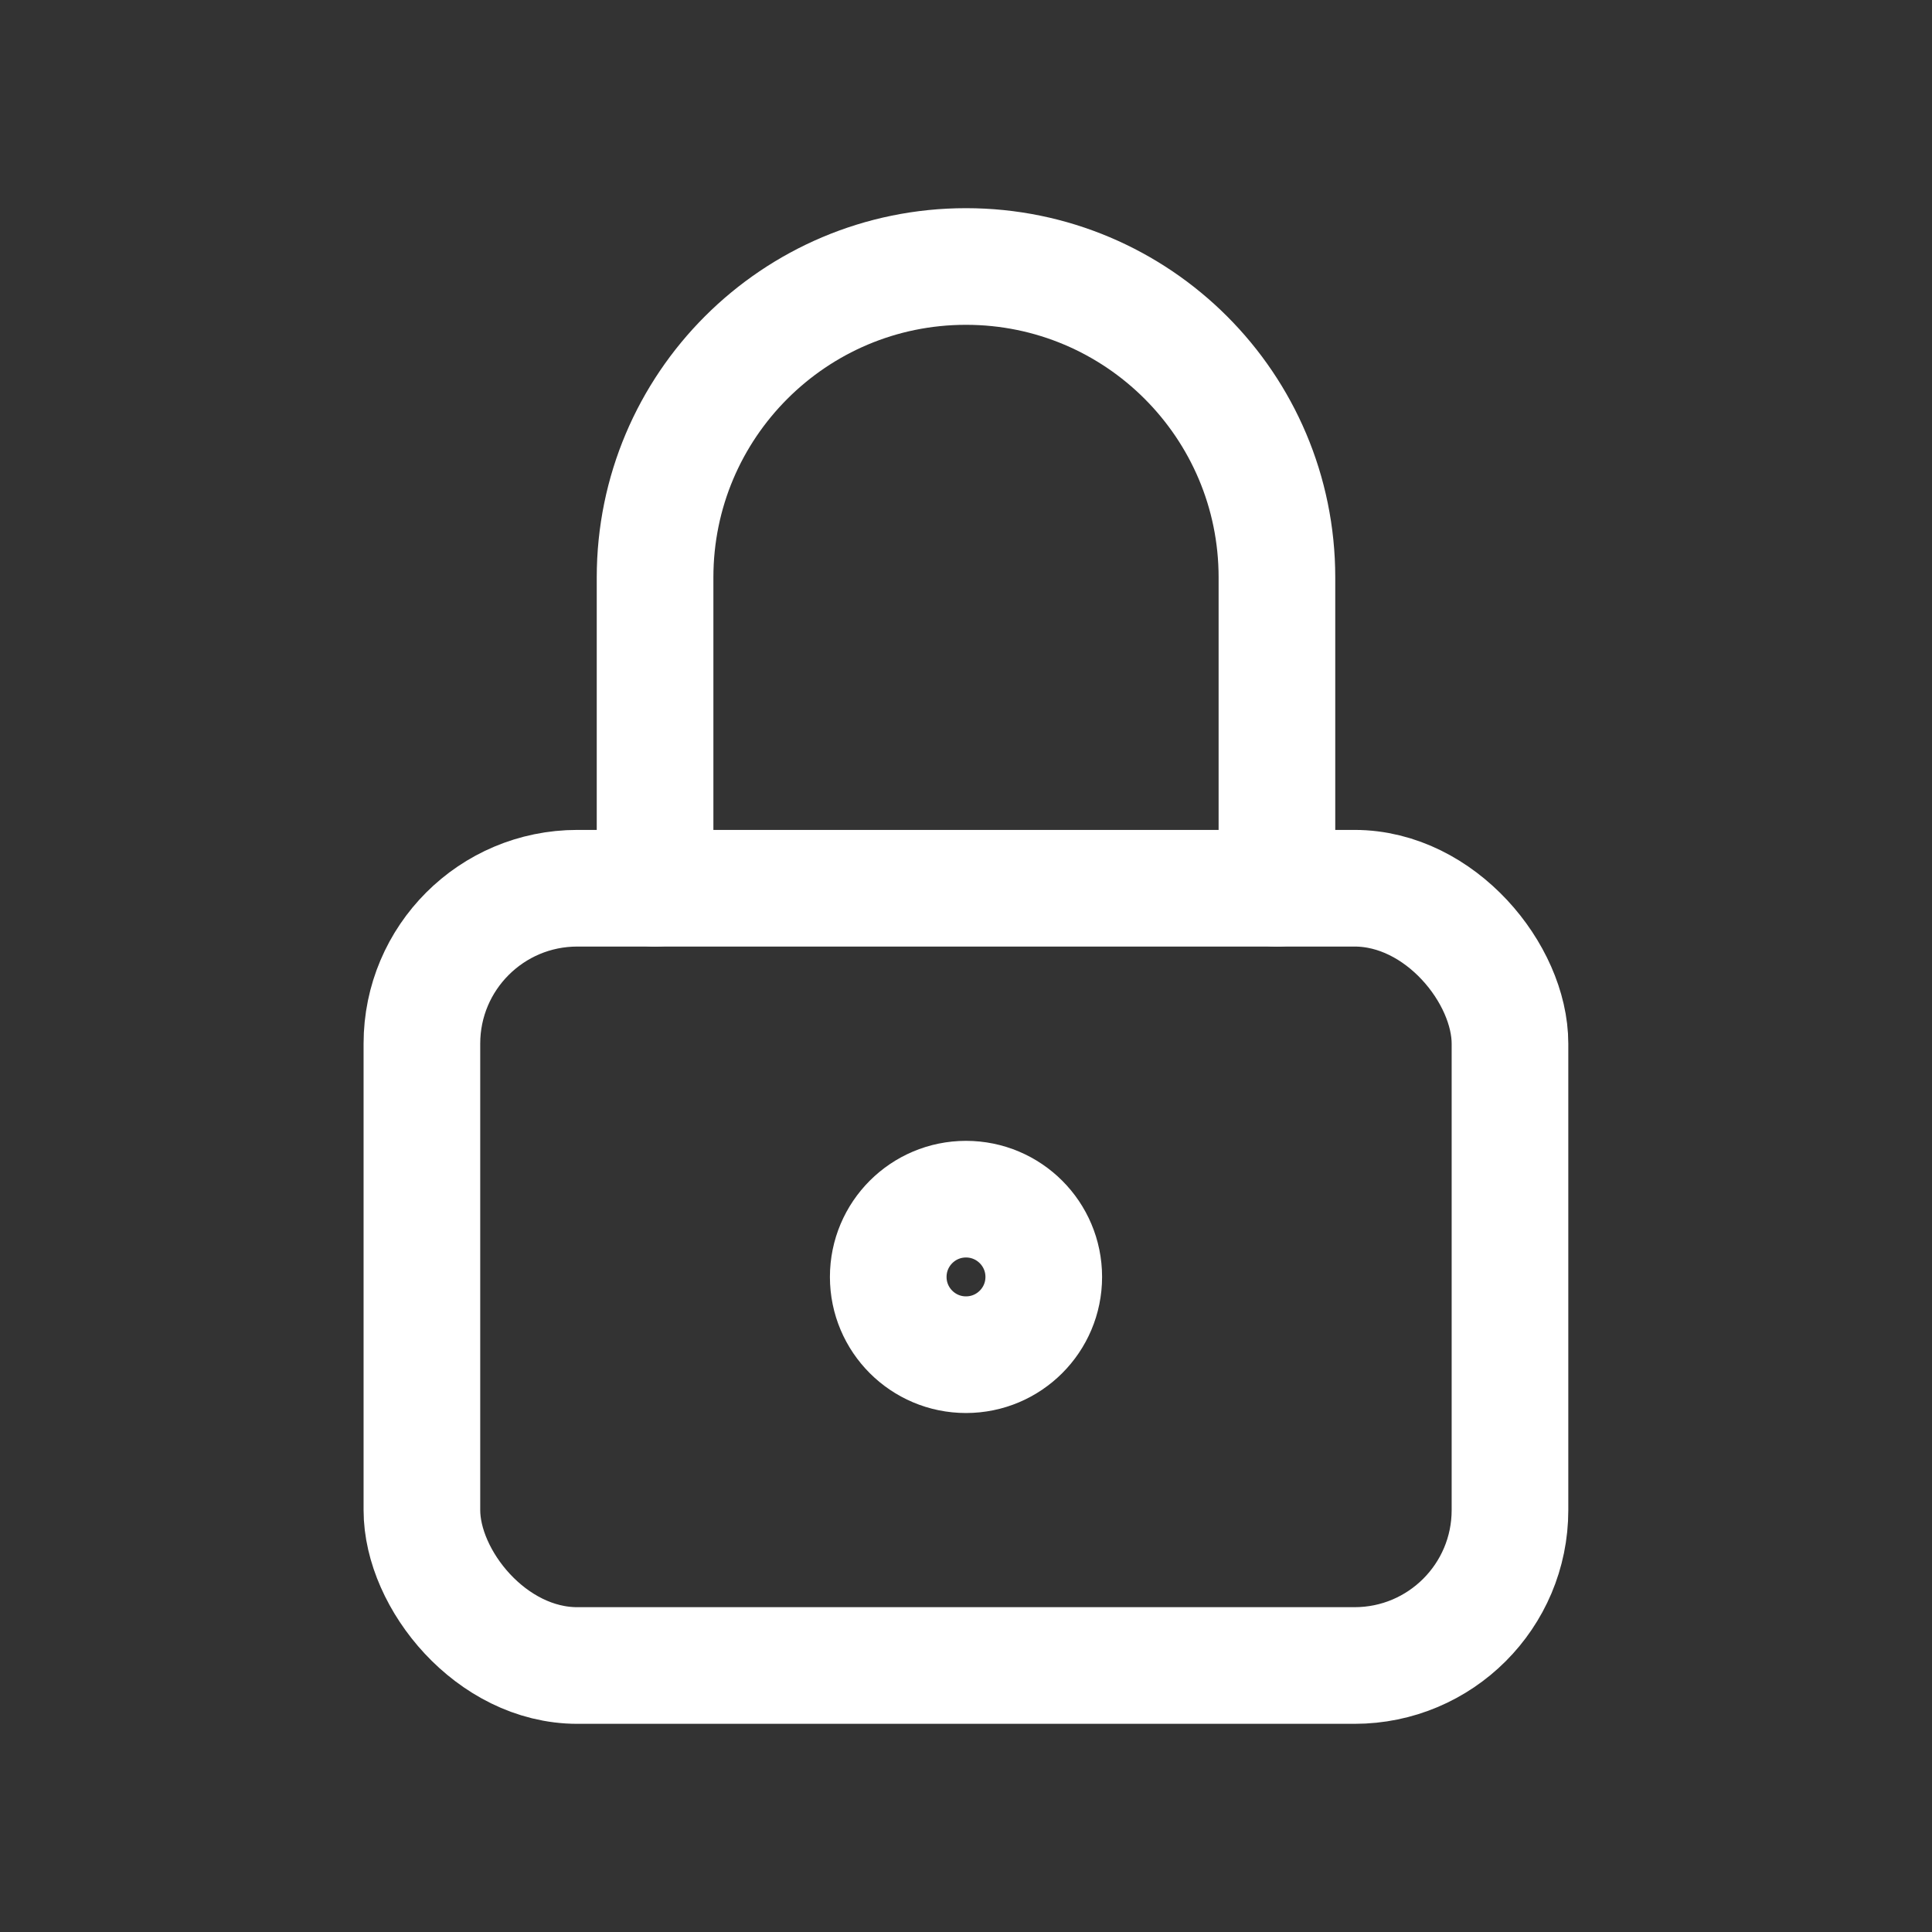 <svg width="16" height="16" viewBox="0 0 16 16" fill="none" xmlns="http://www.w3.org/2000/svg">
<rect x="0" y="0" width="16" height="16" fill="#333333" stroke="none"/>
<rect x="3.494" y="7.356" width="9.011" height="6.437" rx="1.287" stroke="white" stroke-width="0.966" stroke-linecap="round" stroke-linejoin="round"/>
<circle cx="8" cy="10.575" r="0.644" stroke="white" stroke-width="0.966" stroke-linecap="round" stroke-linejoin="round"/>
<path d="M5.425 7.357V4.782C5.425 3.36 6.578 2.207 8 2.207C9.422 2.207 10.575 3.36 10.575 4.782V7.357" stroke="white" stroke-width="0.966" stroke-linecap="round" stroke-linejoin="round"/>
</svg>
